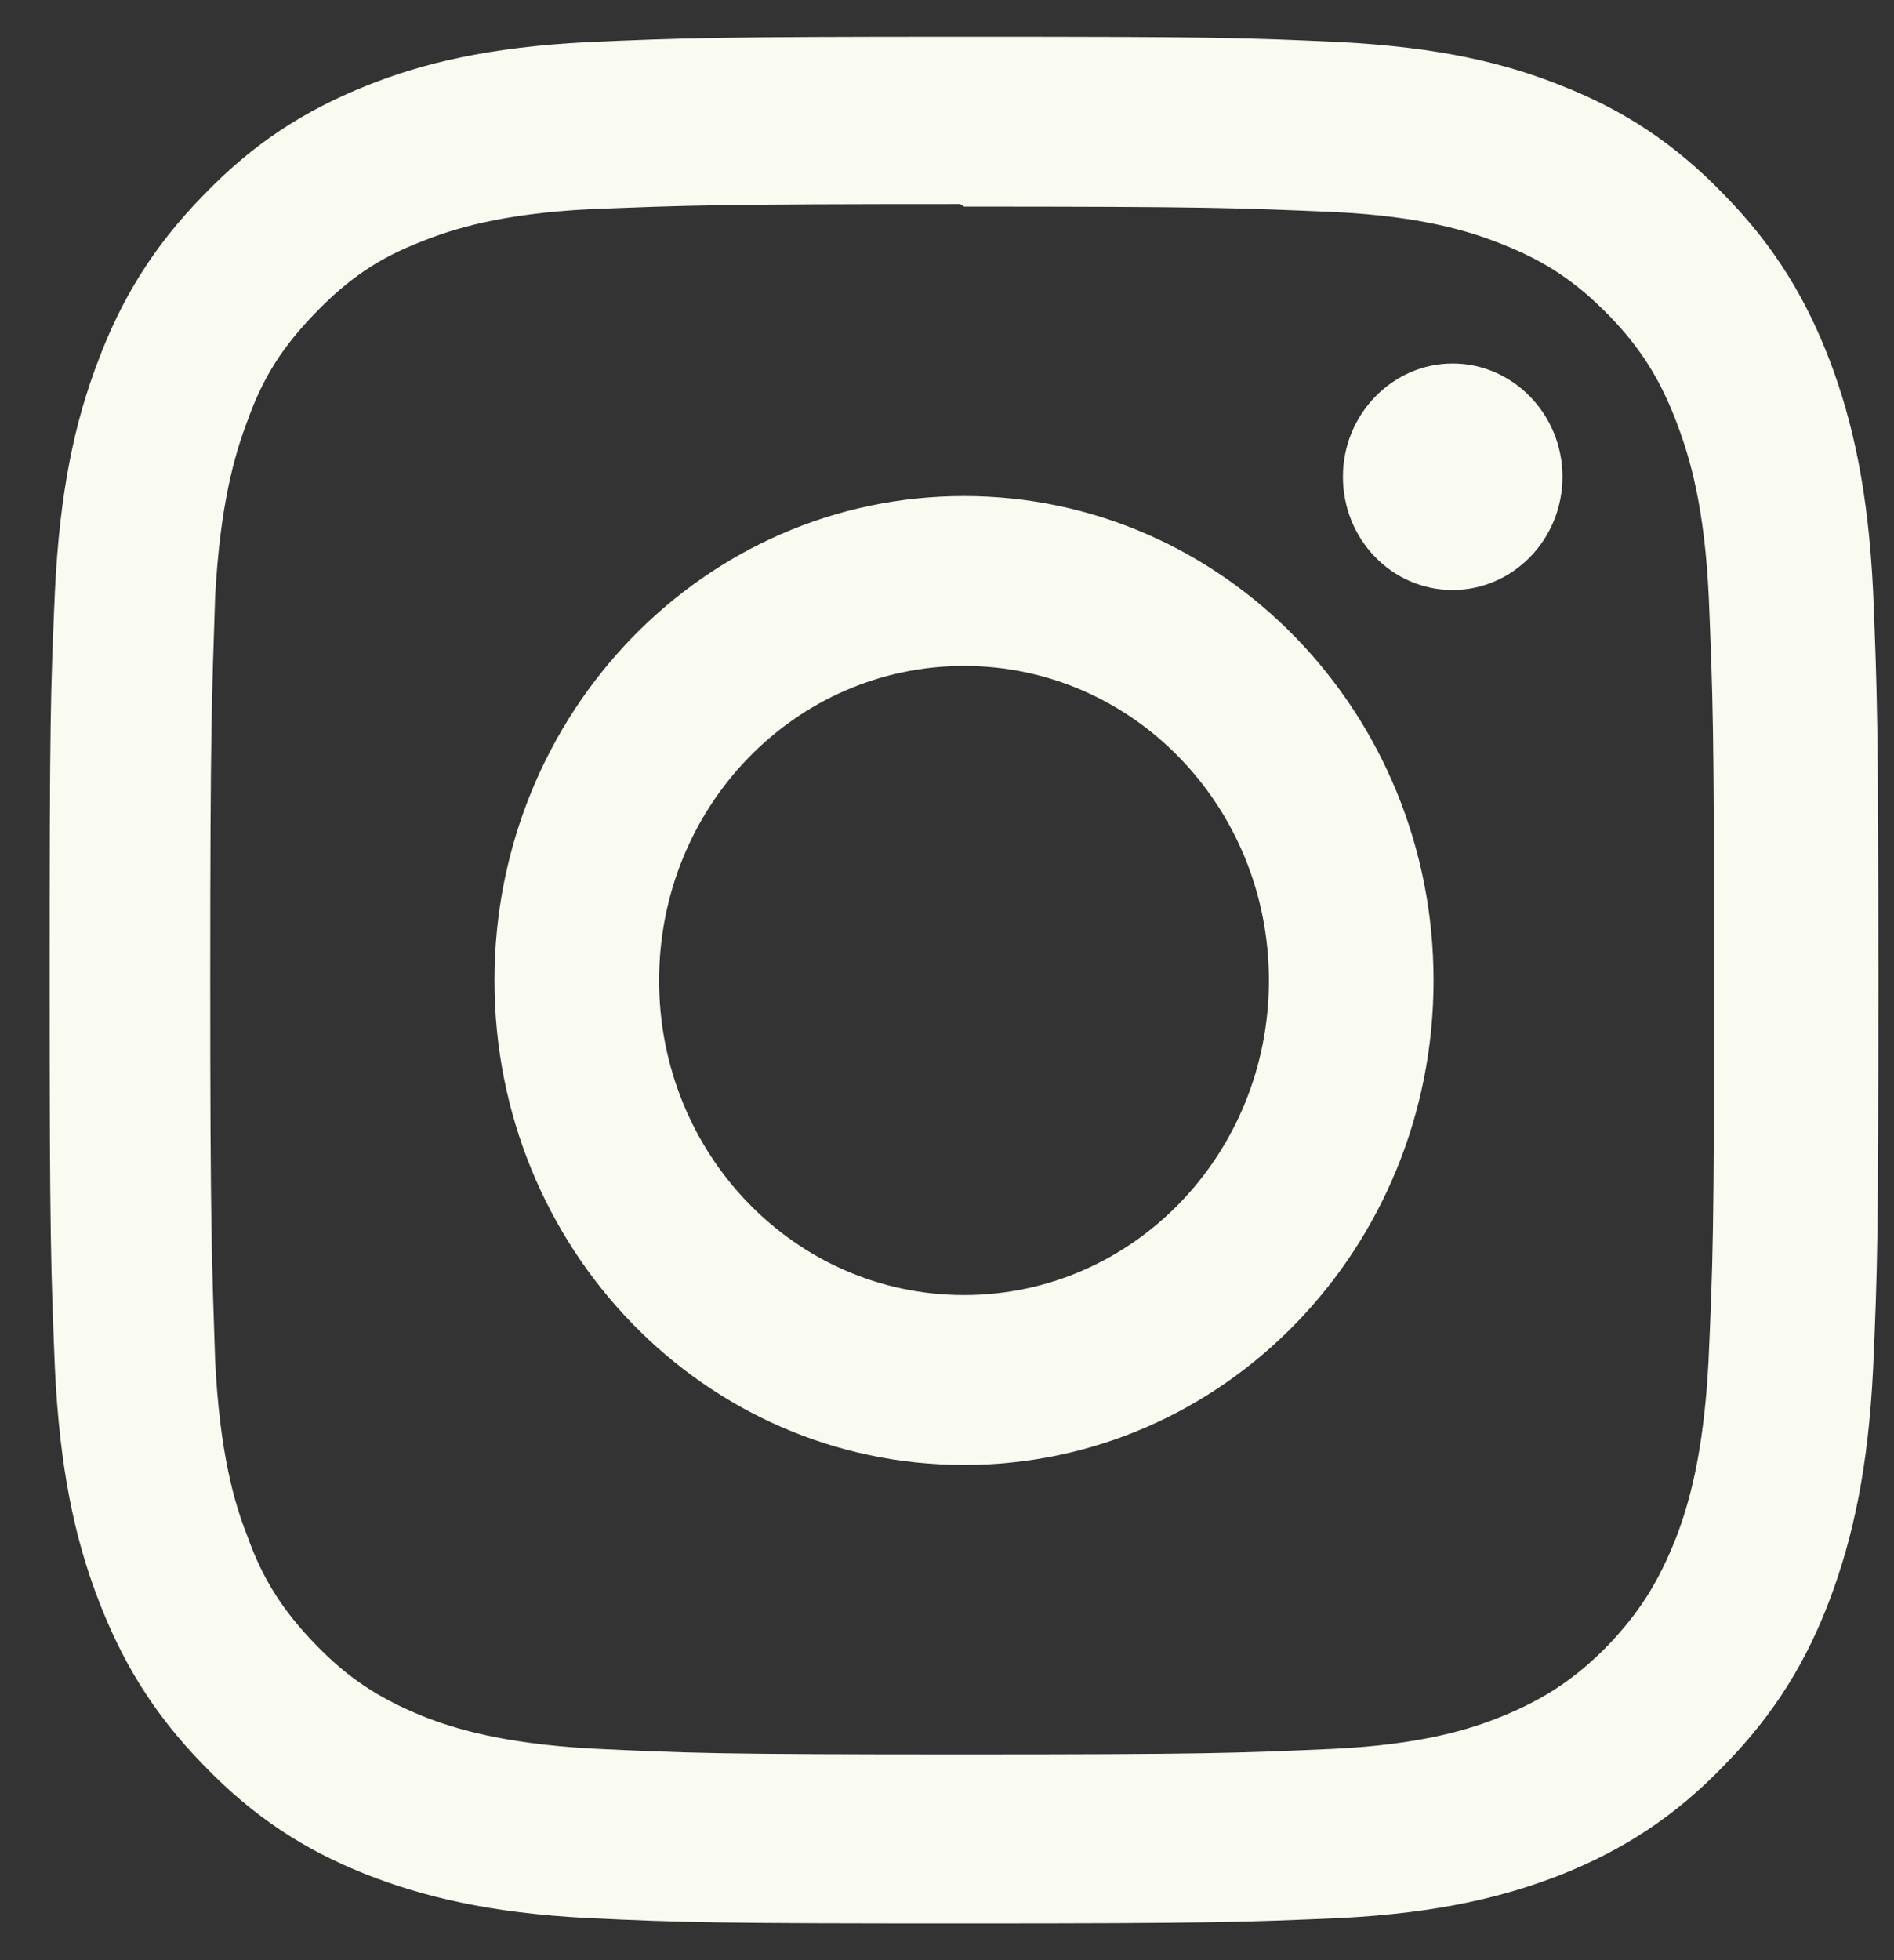 <svg width="29" height="30" viewBox="0 0 29 30" fill="none" xmlns="http://www.w3.org/2000/svg">
<rect x="0" y="0" width="29" height="30" fill="#333333" stroke="none"/>
<path d="M14.761 0.562C10.951 0.562 10.478 0.581 8.99 0.645C7.496 0.723 6.481 0.96 5.591 1.32C4.67 1.692 3.885 2.186 3.114 2.989C2.335 3.785 1.85 4.594 1.495 5.544C1.146 6.462 0.916 7.508 0.841 9.049C0.773 10.59 0.76 11.078 0.76 15C0.76 18.922 0.779 19.417 0.841 20.951C0.916 22.492 1.146 23.538 1.495 24.456C1.856 25.406 2.335 26.215 3.114 27.011C3.885 27.814 4.67 28.314 5.591 28.681C6.481 29.033 7.502 29.277 8.99 29.355C10.484 29.425 10.957 29.438 14.761 29.438C18.564 29.438 19.043 29.419 20.531 29.355C22.025 29.277 23.04 29.033 23.93 28.681C24.851 28.308 25.636 27.814 26.407 27.011C27.186 26.215 27.671 25.406 28.026 24.456C28.368 23.538 28.605 22.485 28.68 20.951C28.748 19.41 28.761 18.922 28.761 15C28.761 11.078 28.742 10.583 28.68 9.049C28.605 7.508 28.368 6.455 28.026 5.544C27.665 4.594 27.186 3.785 26.407 2.989C25.636 2.186 24.851 1.685 23.93 1.32C23.04 0.96 22.019 0.723 20.531 0.645C19.043 0.575 18.57 0.562 14.761 0.562ZM14.761 3.162C18.502 3.162 18.944 3.181 20.425 3.245C21.788 3.31 22.529 3.547 23.021 3.746C23.681 4.009 24.135 4.318 24.633 4.825C25.119 5.325 25.424 5.807 25.679 6.487C25.872 6.995 26.102 7.759 26.165 9.164C26.227 10.686 26.245 11.148 26.245 15.006C26.245 18.865 26.227 19.32 26.159 20.848C26.084 22.254 25.86 23.018 25.667 23.525C25.399 24.206 25.106 24.674 24.615 25.188C24.123 25.689 23.65 26.003 23.002 26.267C22.517 26.466 21.764 26.703 20.394 26.767C18.906 26.832 18.471 26.851 14.723 26.851C10.976 26.851 10.54 26.832 9.052 26.761C7.689 26.684 6.936 26.453 6.444 26.254C5.778 25.978 5.323 25.676 4.832 25.169C4.34 24.662 4.022 24.174 3.786 23.506C3.587 23.005 3.363 22.229 3.294 20.816C3.244 19.301 3.219 18.833 3.219 14.987C3.219 11.142 3.244 10.673 3.294 9.139C3.369 7.726 3.593 6.956 3.786 6.449C4.029 5.762 4.34 5.293 4.832 4.786C5.317 4.285 5.778 3.958 6.444 3.701C6.936 3.502 7.67 3.271 9.04 3.201C10.527 3.143 10.963 3.123 14.704 3.123L14.761 3.162ZM14.761 7.592C10.783 7.592 7.571 10.911 7.571 15.006C7.571 19.109 10.789 22.421 14.761 22.421C18.738 22.421 21.95 19.102 21.95 15.006C21.95 10.911 18.732 7.592 14.761 7.592ZM14.761 19.821C12.177 19.821 10.092 17.671 10.092 15.006C10.092 12.342 12.177 10.192 14.761 10.192C17.344 10.192 19.429 12.342 19.429 15.006C19.429 17.671 17.344 19.821 14.761 19.821ZM23.924 7.296C23.924 8.259 23.164 9.03 22.243 9.03C21.309 9.03 20.562 8.253 20.562 7.296C20.562 6.34 21.322 5.563 22.243 5.563C23.164 5.563 23.924 6.34 23.924 7.296Z" fill="#F9FAF0"/>
</svg>
